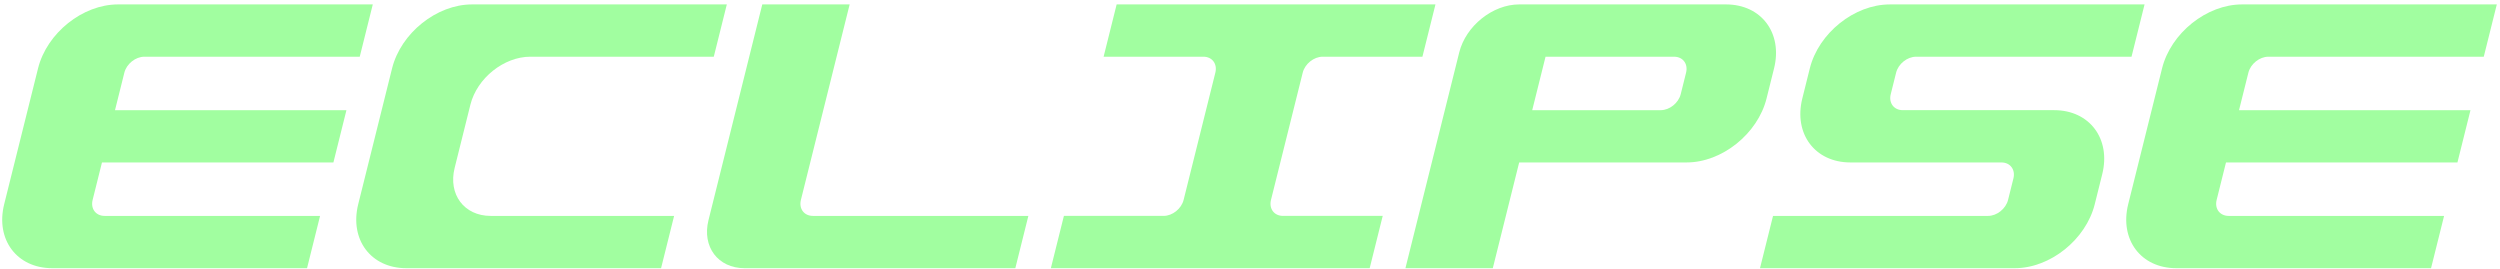 <svg width="446" height="48" viewBox="0 0 446 48" fill="none" xmlns="http://www.w3.org/2000/svg">
<path d="M375.041 31.067L373.703 36.432C372.131 42.736 365.745 47.845 359.443 47.845H313.983L316.309 38.517H354.673C356.249 38.517 357.845 37.24 358.238 35.664L359.194 31.834C359.587 30.258 358.627 28.981 357.051 28.981H330.101C323.797 28.981 319.96 23.87 321.532 17.568L322.87 12.203C324.441 5.901 330.827 0.79 337.129 0.79H382.589L380.263 10.118H341.83C340.253 10.118 338.658 11.394 338.264 12.97L337.309 16.801C336.915 18.377 337.875 19.653 339.451 19.653H366.471C372.774 19.653 376.61 24.765 375.041 31.067Z" fill="#A1FEA0"/>
<path d="M278.049 0.788H271.023C266.294 0.788 261.507 4.62 260.328 9.348L250.729 47.845H266.316L271.021 28.98H300.893C307.198 28.98 313.581 23.868 315.153 17.566L316.491 12.201C318.063 5.899 314.226 0.788 307.922 0.788H278.049ZM296.274 19.654H273.347L275.725 10.118H298.653C300.229 10.118 301.189 11.395 300.795 12.971L299.84 16.801C299.446 18.377 297.85 19.654 296.274 19.654Z" fill="#A1FEA0"/>
<path d="M253.76 10.116L256.086 0.788H199.21L196.884 10.116H214.675C216.251 10.116 217.211 11.392 216.817 12.969L211.157 35.662C210.764 37.239 209.168 38.515 207.592 38.515H189.801L187.475 47.843H244.351L246.677 38.515H228.886C227.31 38.515 226.351 37.239 226.744 35.662L232.404 12.969C232.797 11.392 234.393 10.116 235.969 10.116H253.76Z" fill="#A1FEA0"/>
<path d="M142.881 35.664L151.578 0.788H135.991L126.392 39.285C125.213 44.013 128.09 47.845 132.819 47.845H181.134L183.46 38.517H145.026C143.45 38.517 142.49 37.241 142.884 35.664H142.881Z" fill="#A1FEA0"/>
<path d="M127.339 10.116L129.665 0.788H84.206C77.901 0.788 71.516 5.899 69.946 12.201L63.906 36.432C62.334 42.736 66.171 47.845 72.475 47.845H117.935L120.261 38.517H87.533C82.805 38.517 79.928 34.685 81.108 29.957L83.919 18.676C85.098 13.948 89.887 10.116 94.614 10.116H127.342H127.339Z" fill="#A1FEA0"/>
<path d="M64.179 10.116L66.505 0.788H21.046C14.741 0.788 8.355 5.899 6.786 12.201L0.746 36.432C-0.826 42.736 3.01 47.845 9.315 47.845H54.775L57.101 38.517H18.667C17.091 38.517 16.131 37.241 16.525 35.664L18.191 28.982H59.479L61.805 19.654H20.517L22.182 12.971C22.576 11.395 24.172 10.118 25.748 10.118H64.181L64.179 10.116Z" fill="#A1FEA0"/>
<path d="M443.105 10.116L445.431 0.788H399.974C393.667 0.788 387.281 5.899 385.711 12.201L379.671 36.432C378.1 42.736 381.936 47.845 388.241 47.845H433.698L436.024 38.517H397.595C396.017 38.517 395.057 37.241 395.45 35.664L397.116 28.982H438.407L440.733 19.654H399.442L401.11 12.971C401.502 11.395 403.1 10.118 404.674 10.118H443.109L443.105 10.116Z" fill="#A1FEA0"/>
</svg>
